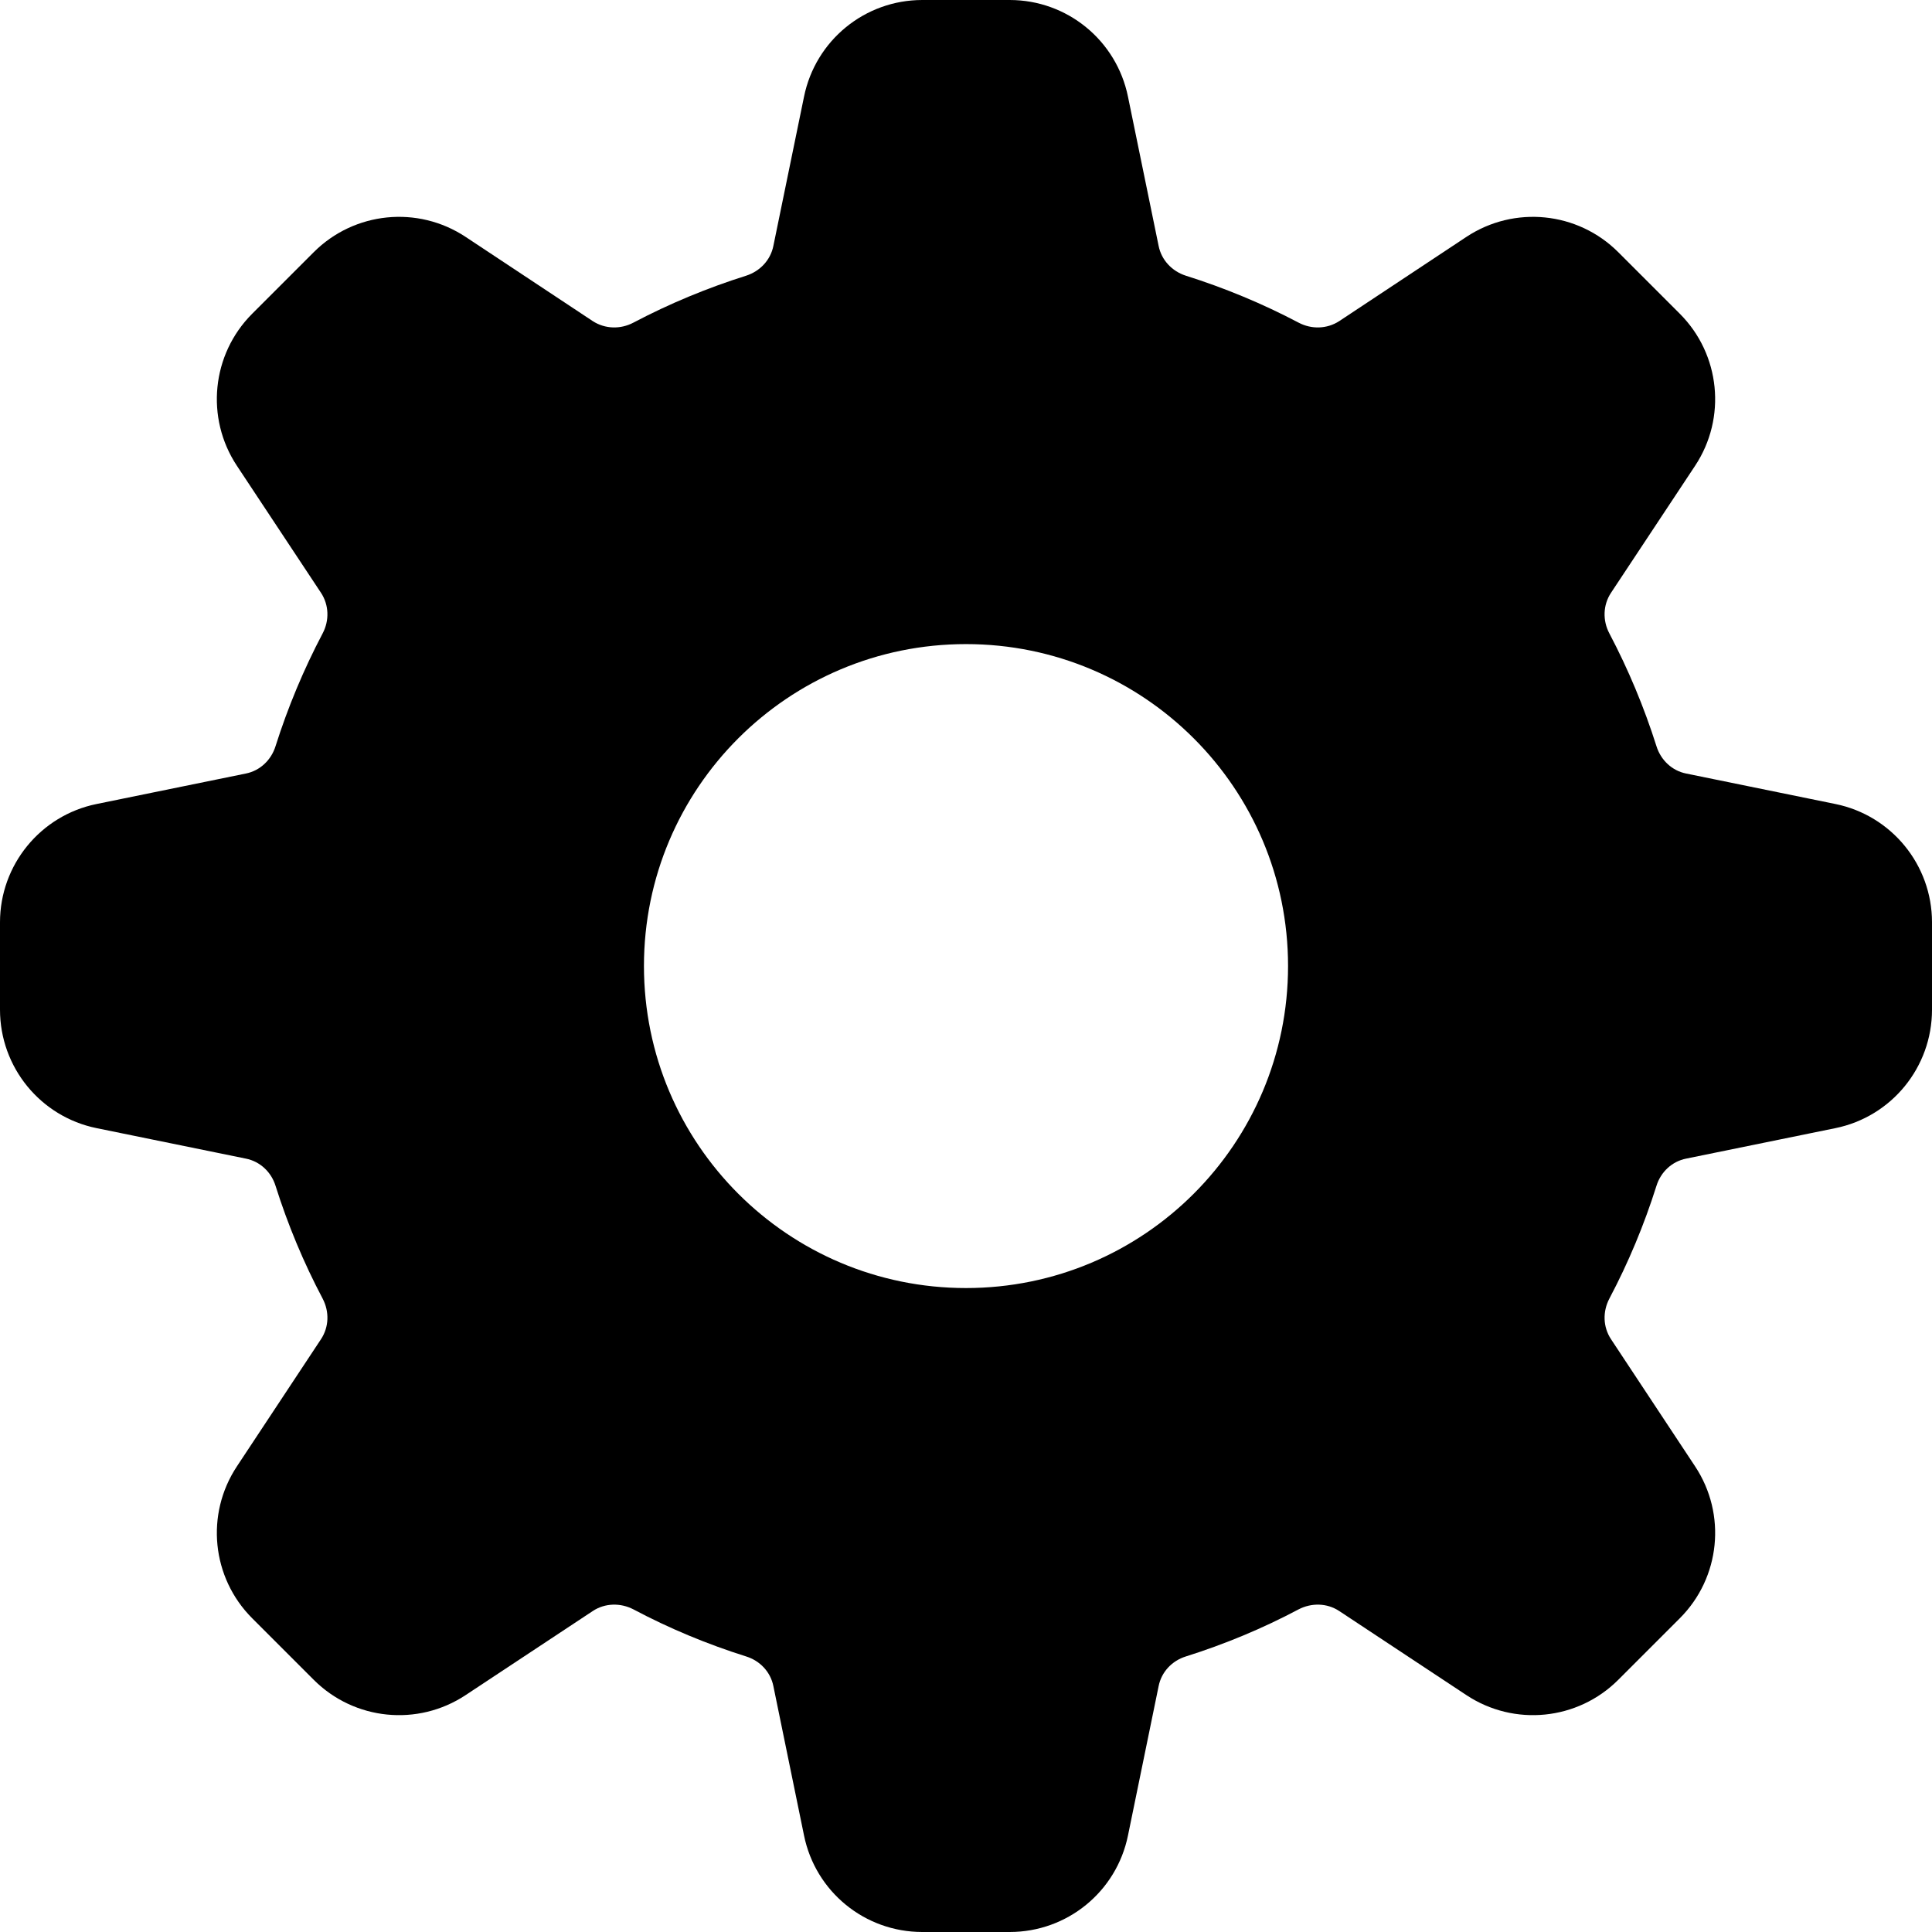 <svg height="300" width="300" fill="currentColor" xmlns="http://www.w3.org/2000/svg" viewBox="0 0 13 13">
    <path fill-rule="evenodd" d="M6.5 8.667c-1.197 0-2.167-.97-2.167-2.167 0-1.197.97-2.166 2.167-2.166 1.197 0 2.167.969 2.167 2.166S7.697 8.667 6.5 8.667m5.85-3.257l-1.004-.205c-.096-.019-.171-.091-.2-.184-.083-.262-.189-.516-.317-.759-.046-.087-.043-.191.011-.273l.566-.855c.213-.322.17-.75-.103-1.023l-.414-.414c-.273-.273-.7-.316-1.022-.103l-.856.567c-.082.053-.186.056-.273.01-.243-.128-.496-.233-.759-.316-.093-.03-.164-.105-.183-.201L7.59.651C7.513.272 7.181 0 6.794 0h-.588c-.387 0-.719.272-.796.651l-.206 1.003c-.019.096-.09.171-.183.201-.263.083-.516.188-.759.316-.087.046-.191.043-.273-.01l-.856-.567c-.322-.213-.749-.17-1.022.103l-.414.414c-.273.273-.316.701-.103 1.023l.566.855c.054.082.057.186.011.273-.128.243-.234.497-.317.759-.029.093-.104.165-.2.184L.65 5.41c-.378.077-.65.41-.65.796v.588c0 .387.272.72.65.797l1.004.205c.096.019.171.09.2.183.083.263.189.517.317.759.046.088.043.191-.011.273l-.566.856c-.213.322-.17.749.103 1.022l.414.414c.273.273.7.316 1.022.103l.856-.566c.082-.054.186-.056.273-.011.243.129.496.234.759.317.093.029.164.104.183.2l.206 1.004c.077.379.409.65.796.65h.588c.387 0 .719-.271.796-.65l.206-1.004c.019-.096.09-.171.183-.2.263-.083.516-.188.759-.317.087-.045.191-.043.273.011l.856.566c.322.213.749.17 1.022-.103l.414-.414c.273-.273.316-.7.103-1.022l-.566-.856c-.054-.082-.057-.185-.011-.273.128-.242.234-.496.317-.759.029-.093.104-.164.2-.183l1.004-.205c.378-.077.65-.41.65-.797v-.588c0-.386-.272-.719-.65-.796"/>
</svg>